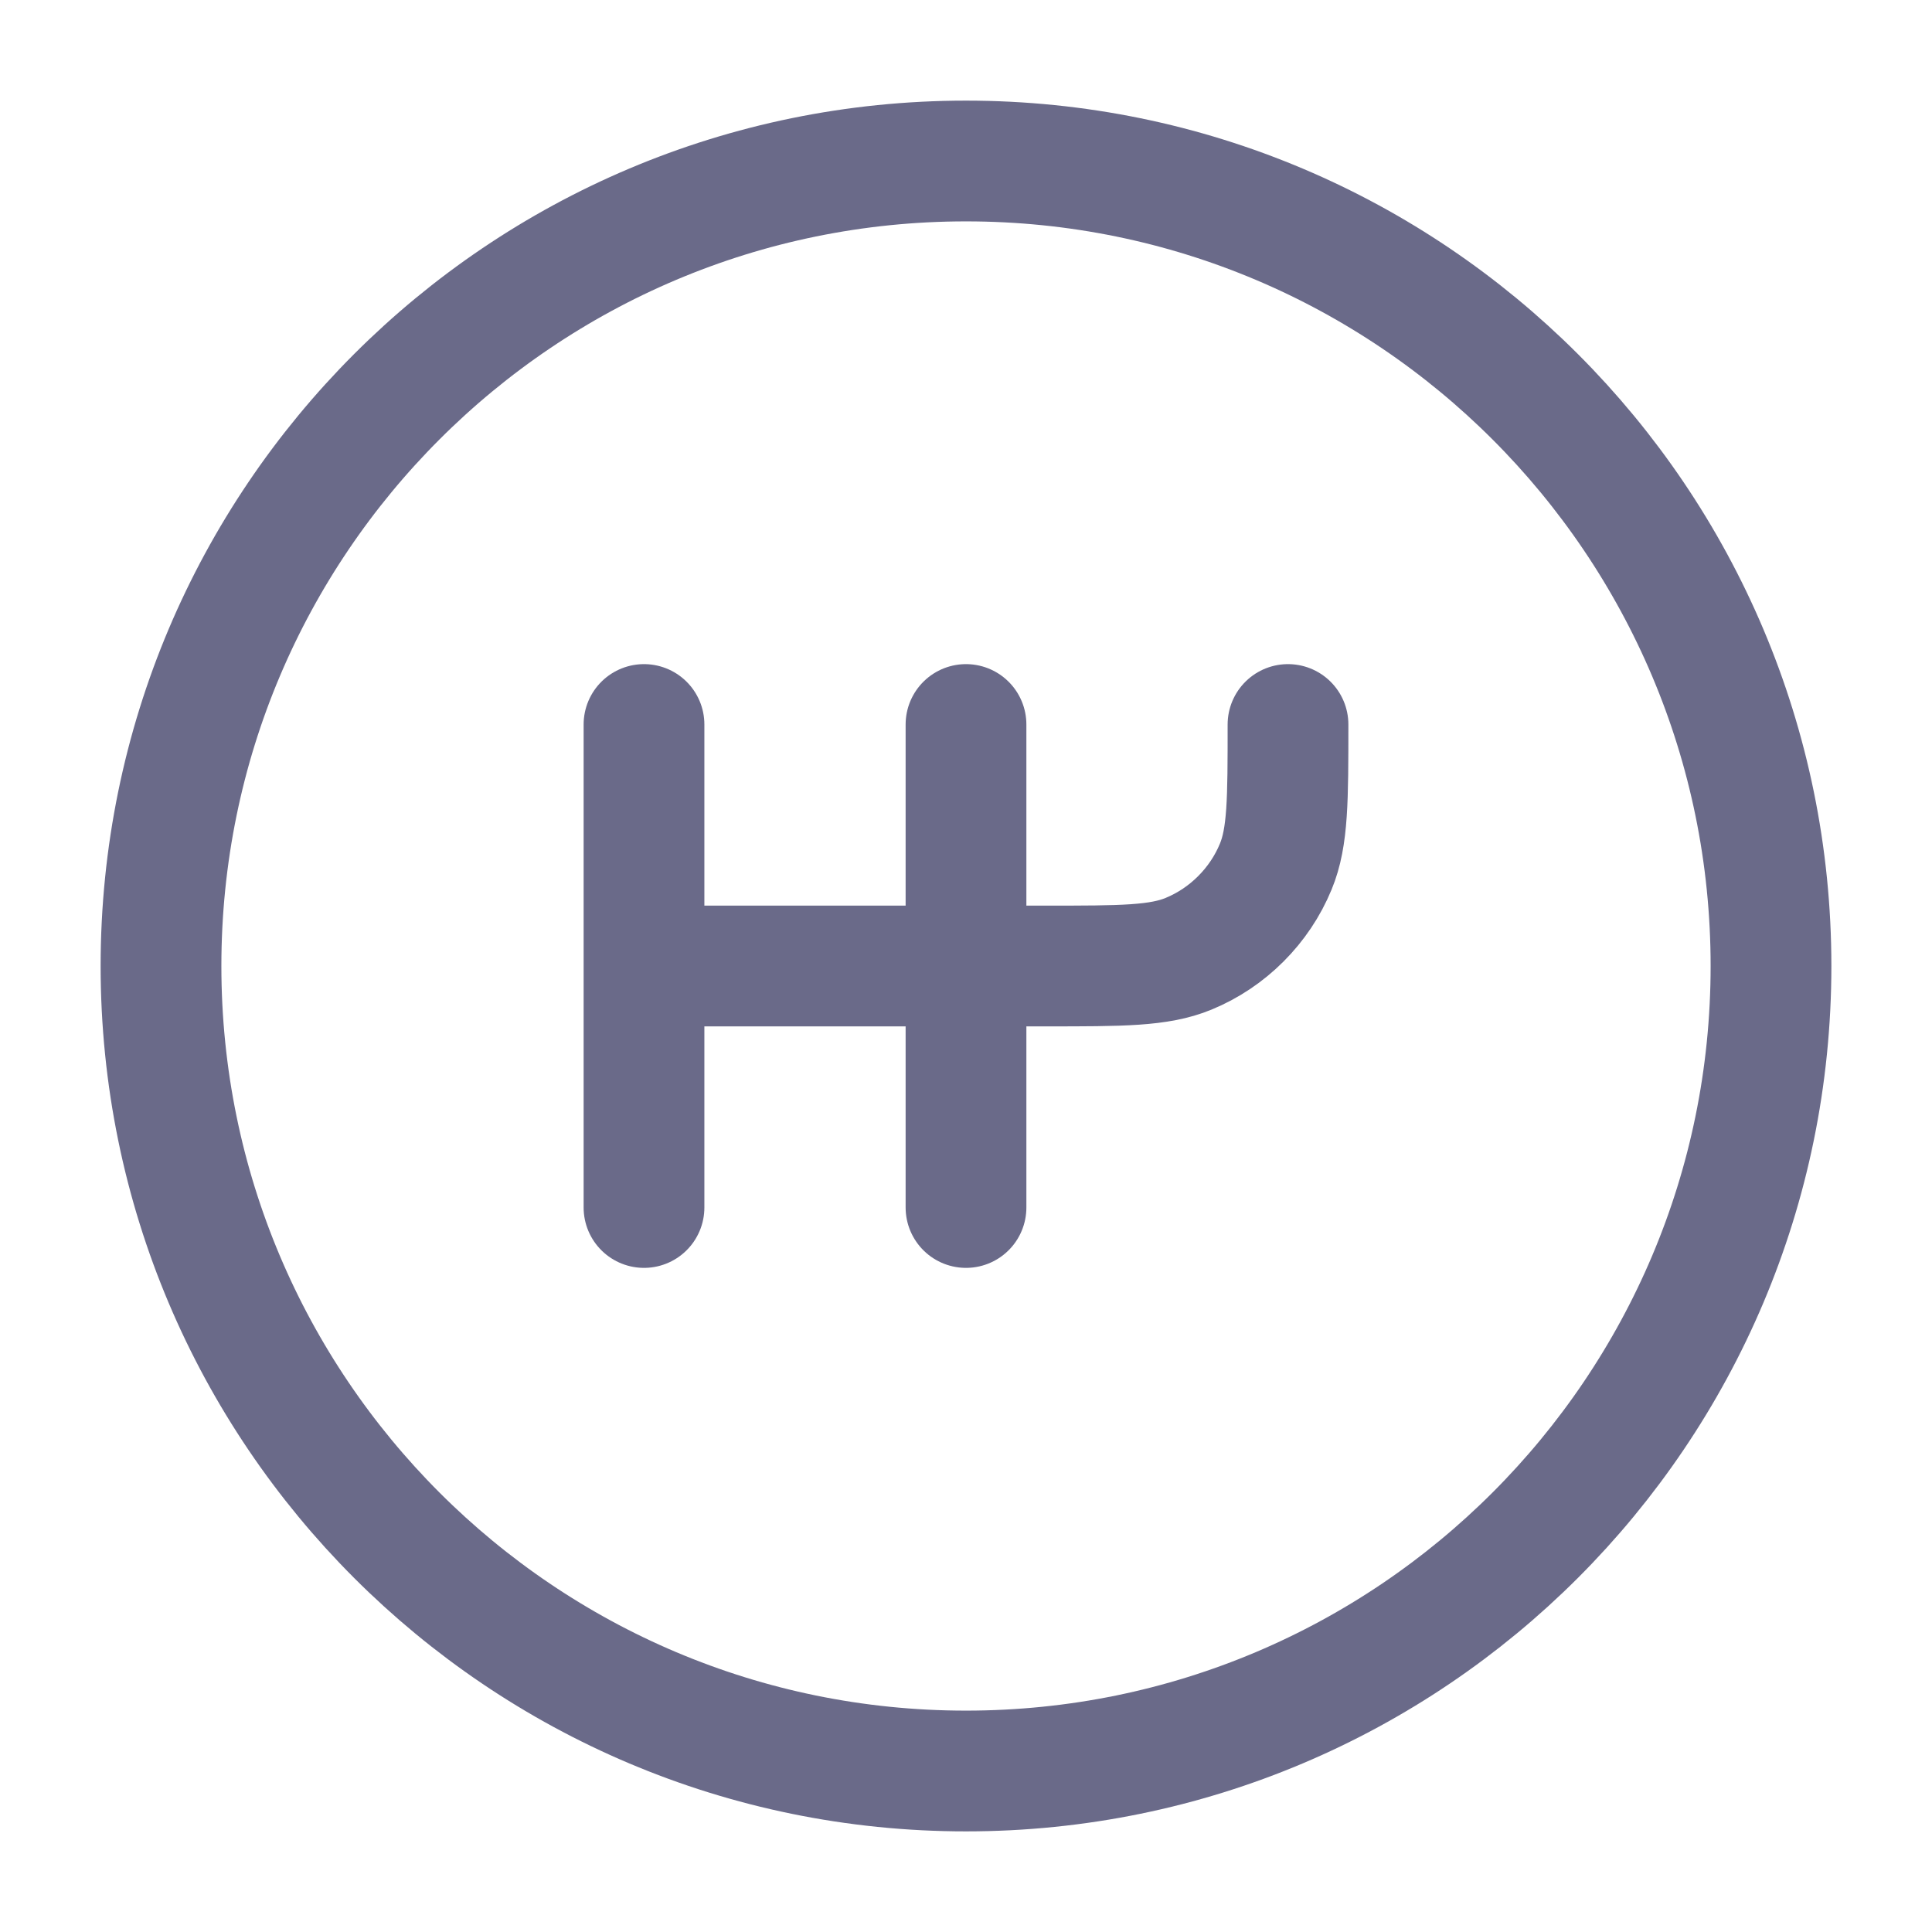 <?xml version="1.0" encoding="UTF-8"?> <svg xmlns="http://www.w3.org/2000/svg" width="24" height="24" viewBox="0 0 24 24" fill="none"><path d="M8 9V15M12 9V15M8 12H13C13.932 12 14.398 12 14.765 11.848C15.008 11.748 15.228 11.6 15.414 11.414C15.6 11.228 15.748 11.008 15.848 10.765C16 10.398 16 9.932 16 9" stroke="#6A6A89" stroke-width="1.5" stroke-linecap="round"></path><path d="M22 12C22 17.523 17.523 22 12 22C6.477 22 2 17.523 2 12C2 6.477 6.477 2 12 2C17.523 2 22 6.477 22 12Z" stroke="#6A6A89" stroke-width="1.5"></path></svg> 